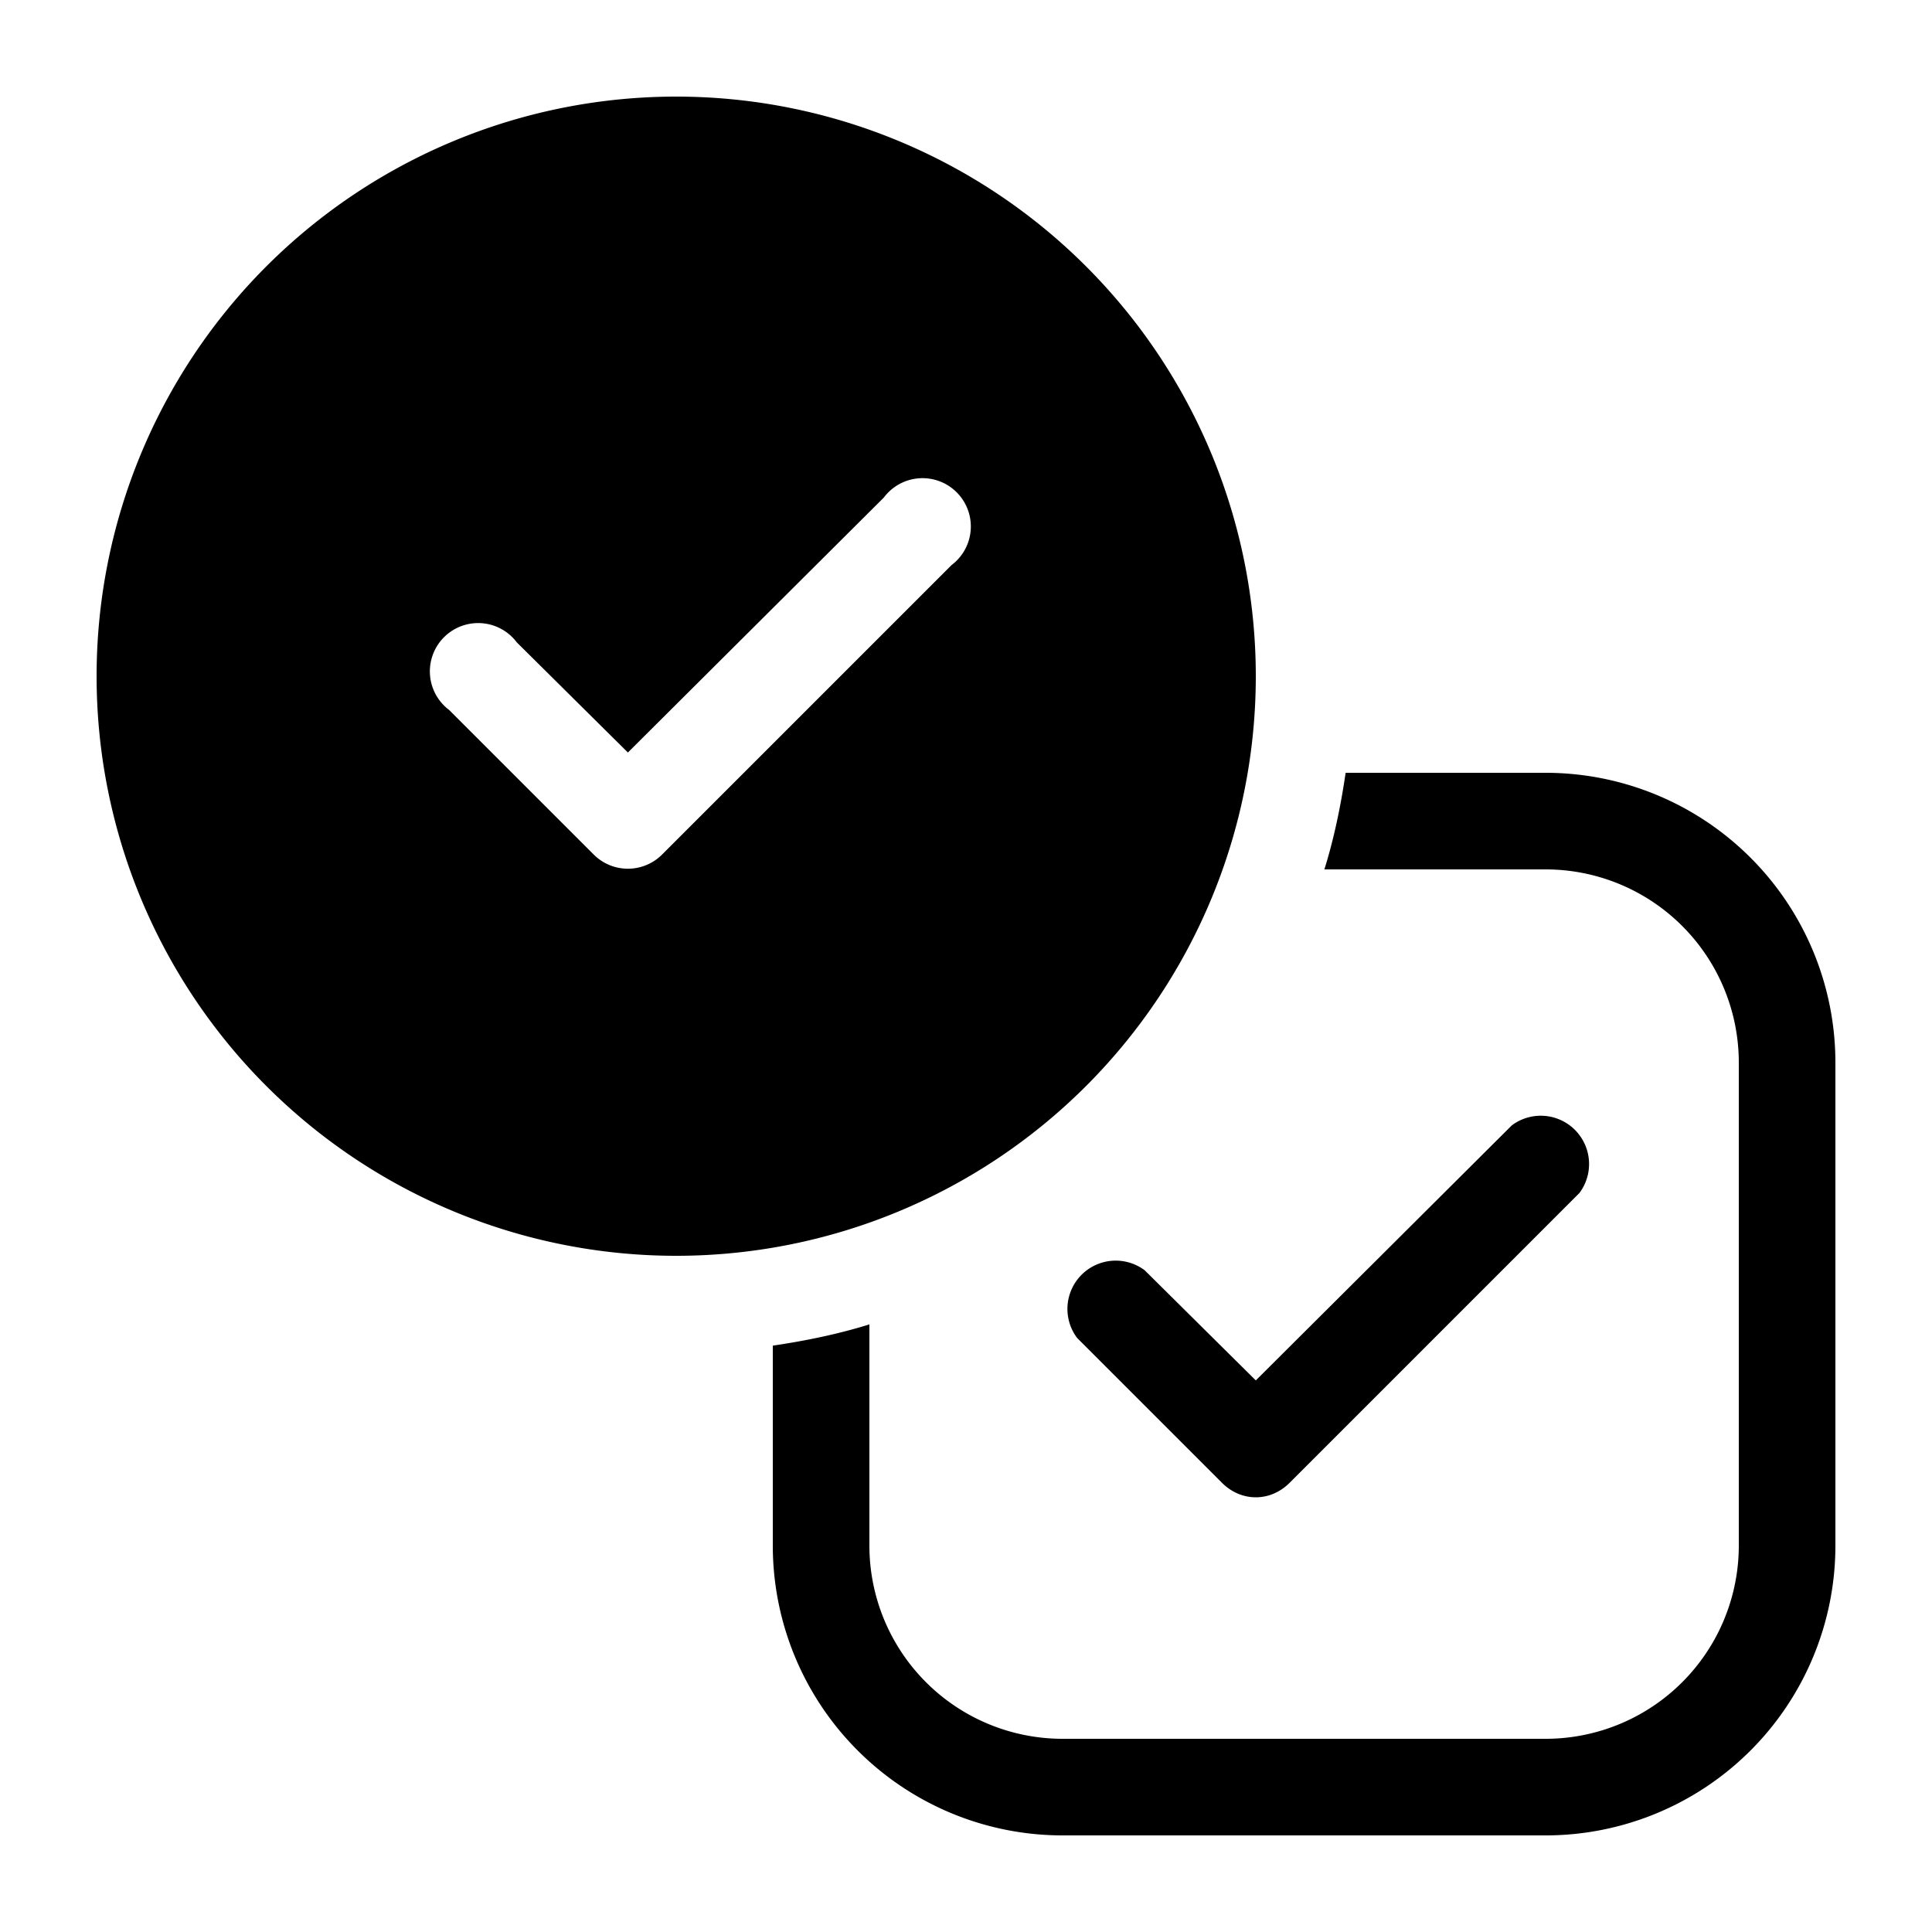<svg width="20" height="20" viewBox="0 0 20 20" xmlns="http://www.w3.org/2000/svg"><path d="M7 13A6 6 0 1 0 7 1a6 6 0 0 0 0 12Zm2.85-7.15-3 3a.5.5 0 0 1-.7 0l-1.5-1.5a.5.5 0 1 1 .7-.7L6.5 7.79l2.65-2.64a.5.5 0 1 1 .7.7ZM8 13.93V16a3 3 0 0 0 3 3h5a3 3 0 0 0 3-3v-5a3 3 0 0 0-3-3h-2.07c-.05.34-.12.68-.22 1H16a2 2 0 0 1 2 2v5a2 2 0 0 1-2 2h-5a2 2 0 0 1-2-2v-2.29c-.32.1-.66.17-1 .22Zm8.35-1.58a.5.5 0 0 0-.7-.7L13 14.29l-1.15-1.14a.5.5 0 0 0-.7.7l1.5 1.5c.2.2.5.2.7 0l3-3Z"/></svg>